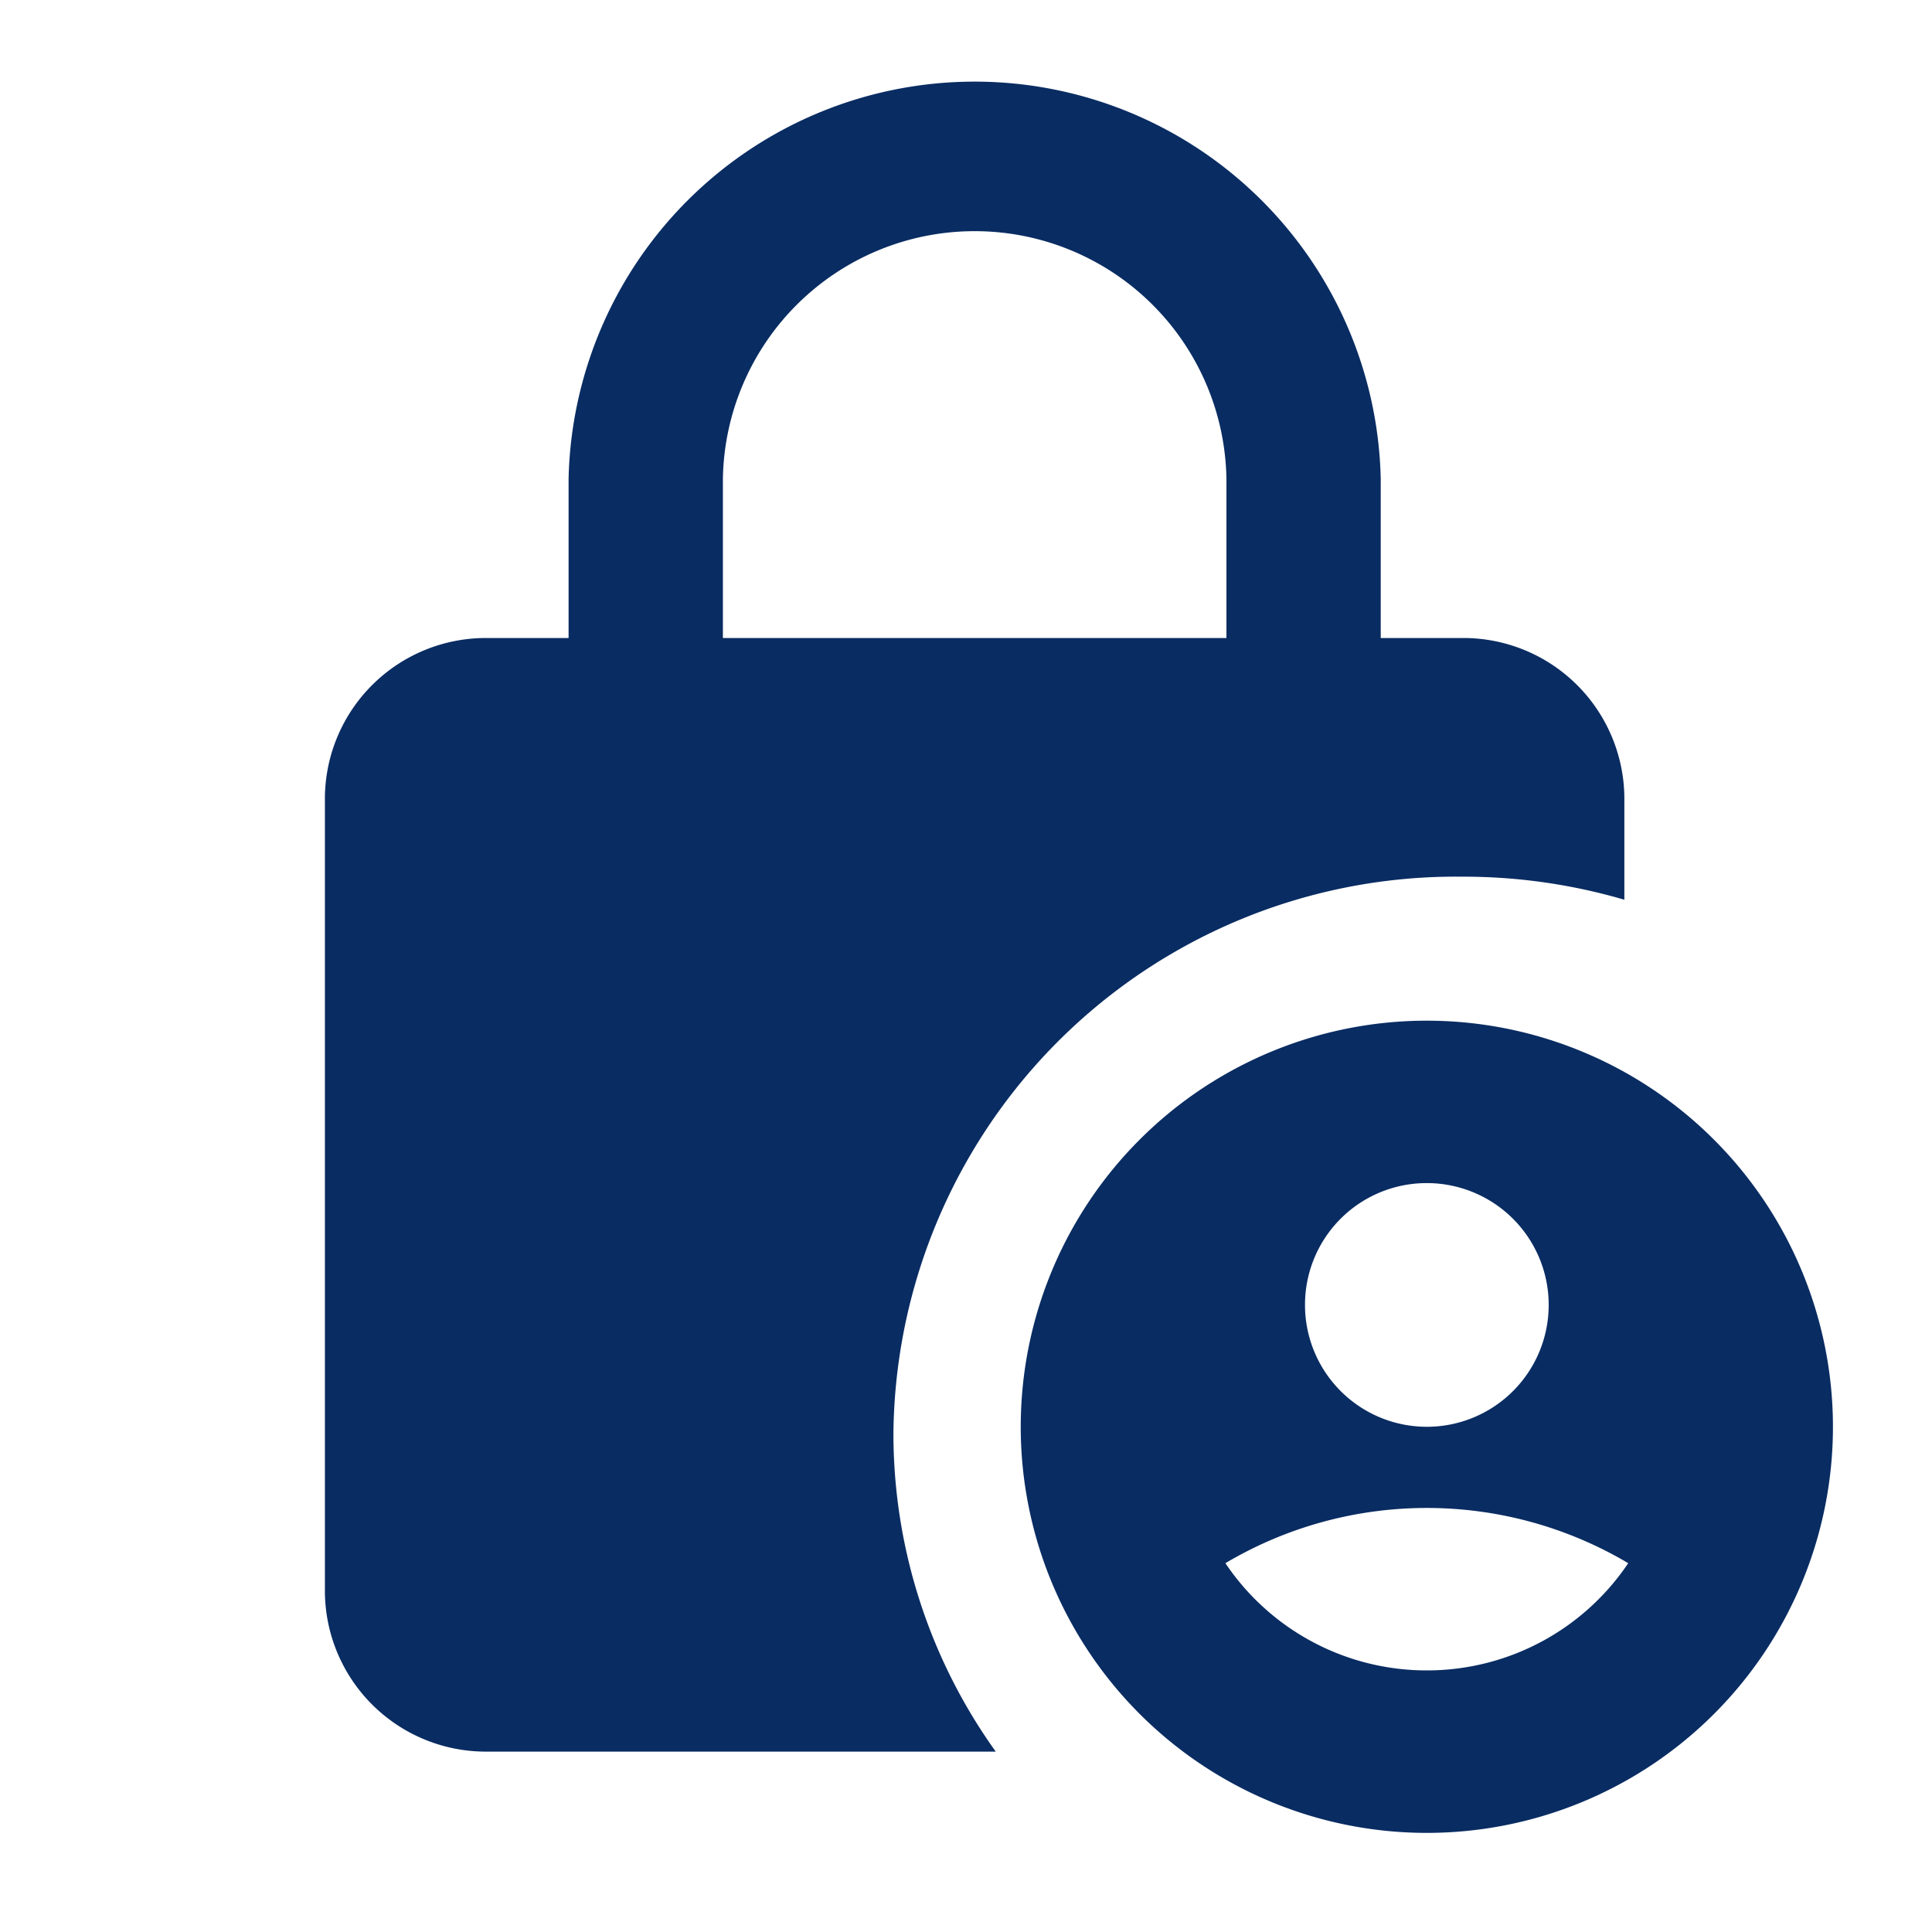 <svg xmlns="http://www.w3.org/2000/svg" width="30" height="30" viewBox="0 0 30 30"><defs><style>.a{fill:none;}.b{fill:#092c62;}</style></defs><rect class="a" width="30" height="30"/><g transform="translate(5.045 1.261)"><path class="b" d="M21.656,13.352a8.882,8.882,0,0,1,2.522.358V12.116a2.5,2.5,0,0,0-2.522-2.47H20.395V7.176a6.307,6.307,0,0,0-12.611,0v2.47H6.522A2.5,2.5,0,0,0,4,12.116V24.468a2.5,2.5,0,0,0,2.522,2.47h7.895A8.479,8.479,0,0,1,12.828,22,8.732,8.732,0,0,1,21.656,13.352ZM10.18,7.176a3.91,3.91,0,0,1,7.819,0v2.47H10.18Z" transform="translate(-4 -1)"/><path class="b" d="M19.306,13a6.306,6.306,0,1,0,6.306,6.306A6.308,6.308,0,0,0,19.306,13Zm0,2.522a1.892,1.892,0,1,1-1.892,1.892A1.889,1.889,0,0,1,19.306,15.522Zm0,7.567a3.764,3.764,0,0,1-3.128-1.665,6.132,6.132,0,0,1,6.255,0A3.764,3.764,0,0,1,19.306,23.089Z" transform="translate(-2.195 1.588)"/></g></svg>